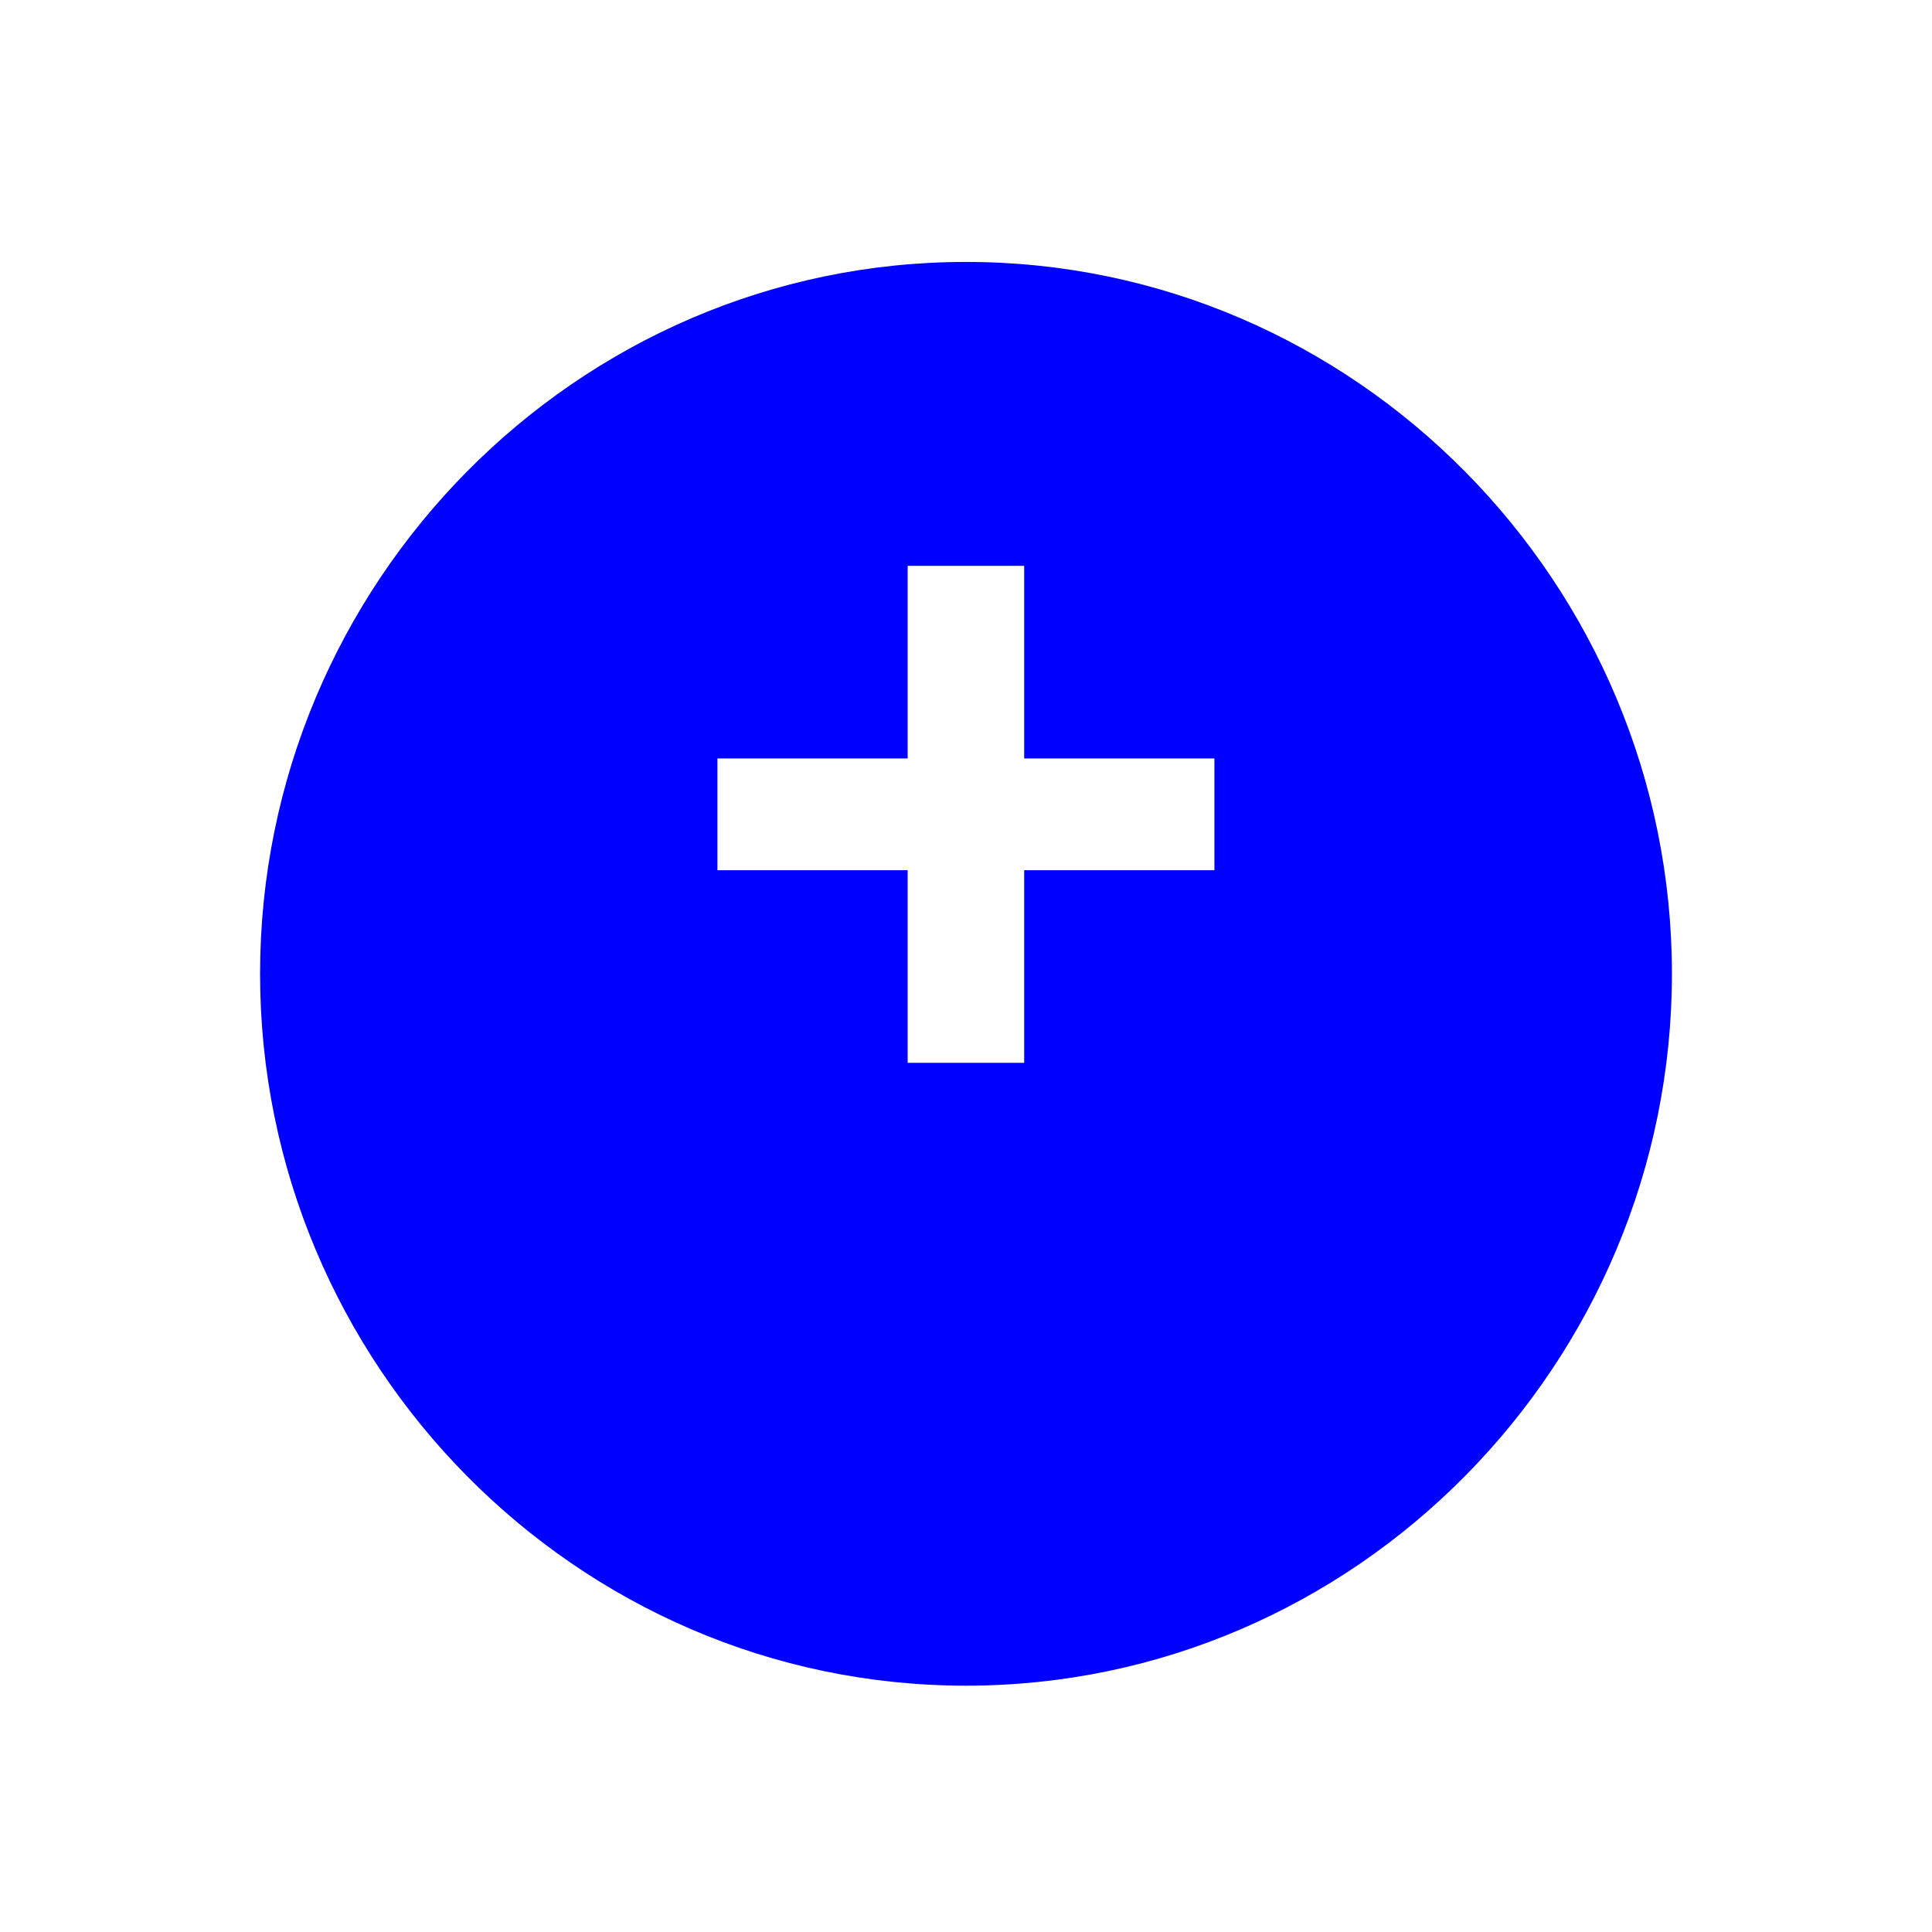 <svg width="52" height="52" viewBox="0 0 52 52" fill="none" xmlns="http://www.w3.org/2000/svg">
<g filter="url(#filter0_bd_184_1200)">
<path d="M7 22.21C7 11.716 15.507 3.05 26 3.05C36.493 3.05 45 11.716 45 22.21C45 32.703 36.493 41.37 26 41.37C15.507 41.37 7 32.703 7 22.21Z" fill="#0000FE"/>
</g>
<path d="M24.43 28.606V23.422H19.31V20.414H24.43V15.23H27.566V20.414H32.686V23.422H27.566V28.606H24.43Z" fill="white"/>
<defs>
<filter id="filter0_bd_184_1200" x="0.5" y="-1.95" width="51" height="53.819" filterUnits="userSpaceOnUse" color-interpolation-filters="sRGB">
<feFlood flood-opacity="0" result="BackgroundImageFix"/>
<feGaussianBlur in="BackgroundImageFix" stdDeviation="2.5"/>
<feComposite in2="SourceAlpha" operator="in" result="effect1_backgroundBlur_184_1200"/>
<feColorMatrix in="SourceAlpha" type="matrix" values="0 0 0 0 0 0 0 0 0 0 0 0 0 0 0 0 0 0 127 0" result="hardAlpha"/>
<feOffset dy="4"/>
<feGaussianBlur stdDeviation="3.25"/>
<feComposite in2="hardAlpha" operator="out"/>
<feColorMatrix type="matrix" values="0 0 0 0 0 0 0 0 0 0 0 0 0 0 0 0 0 0 0.275 0"/>
<feBlend mode="normal" in2="effect1_backgroundBlur_184_1200" result="effect2_dropShadow_184_1200"/>
<feBlend mode="normal" in="SourceGraphic" in2="effect2_dropShadow_184_1200" result="shape"/>
</filter>
</defs>
</svg>
